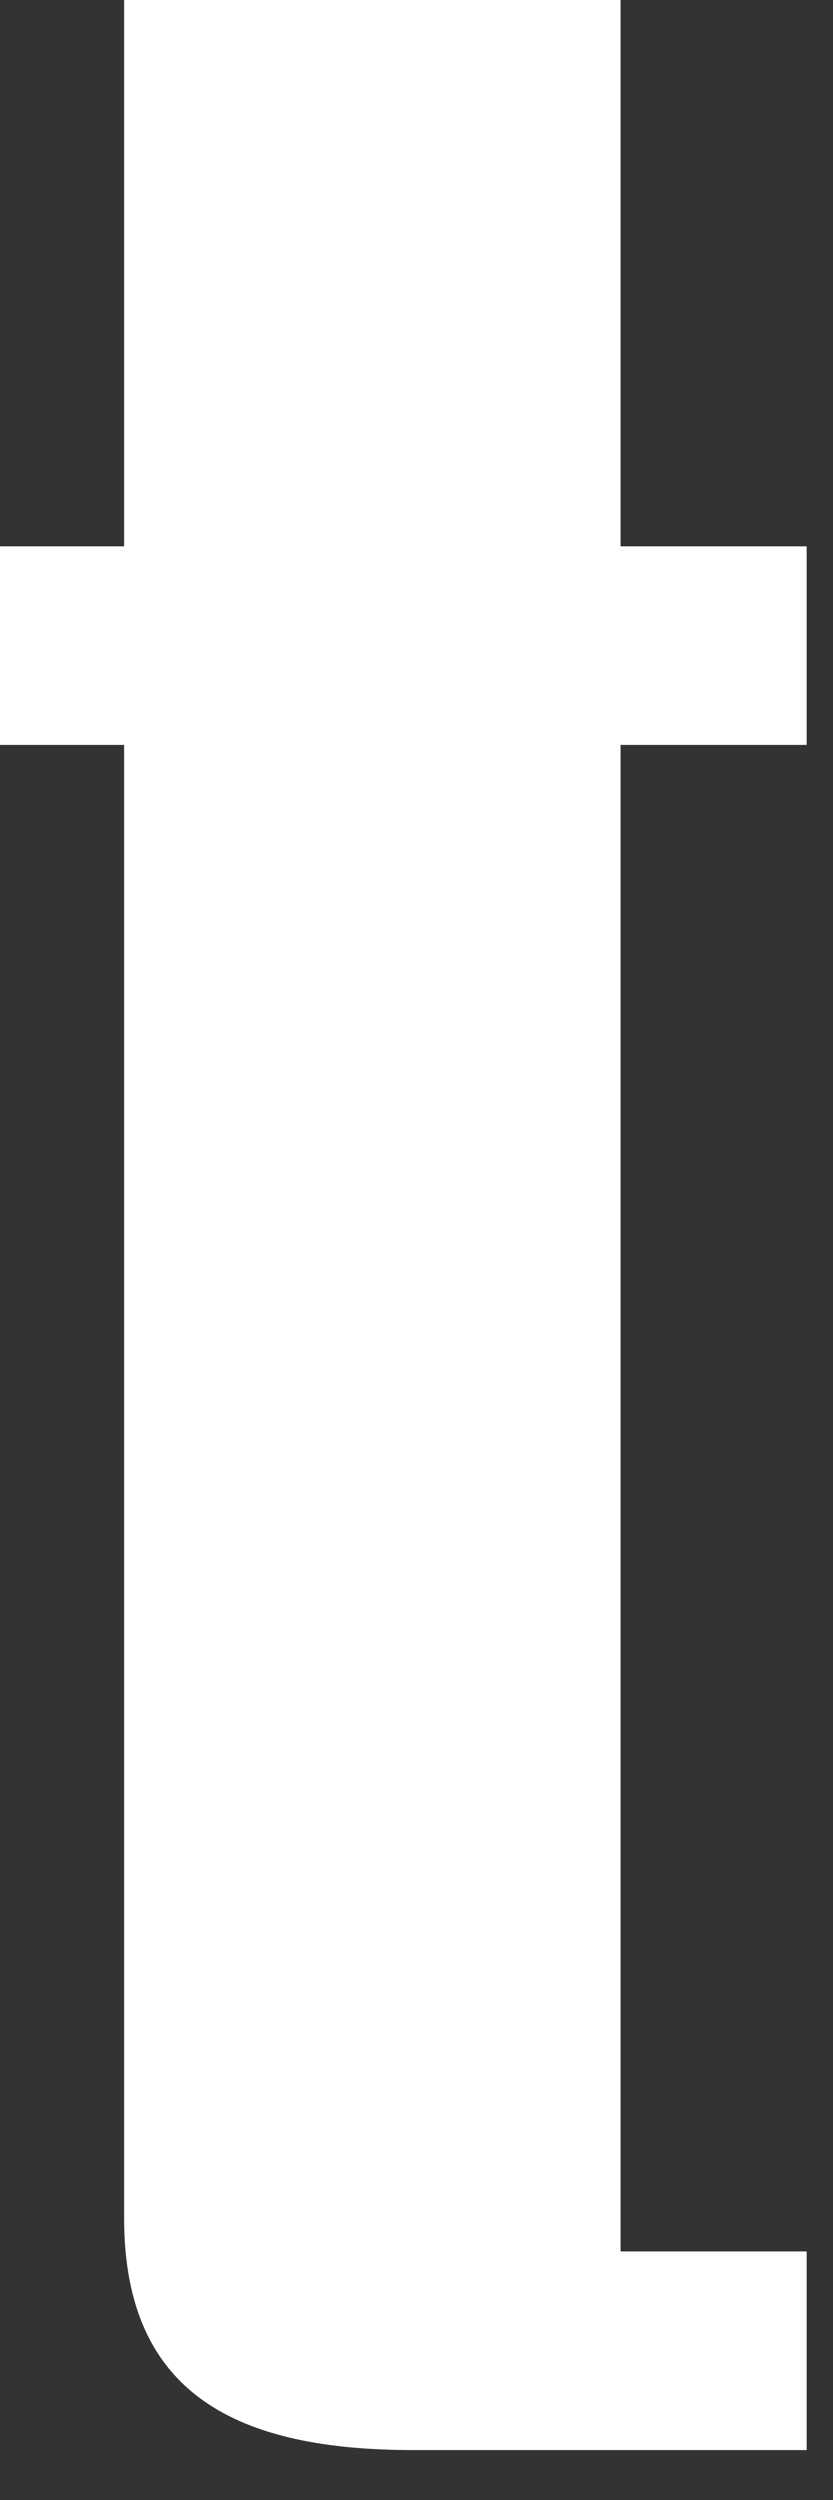 <?xml version="1.0" encoding="utf-8"?>
<svg xmlns="http://www.w3.org/2000/svg" fill="none" height="100%" overflow="visible" preserveAspectRatio="none" style="display: block;" viewBox="0 0 10 30" width="100%">
<rect x="0" y="0" width="10" height="30" fill="#333333" stroke="none"/>
<path d="M9.684 29.401H4.966C2.88 29.401 1.49 28.755 1.49 26.62V8.939H0V6.556H1.49V0H7.45V6.556H9.684V8.939H7.45V27.017H9.684V29.401Z" fill="white" id="Vector"/>
</svg>